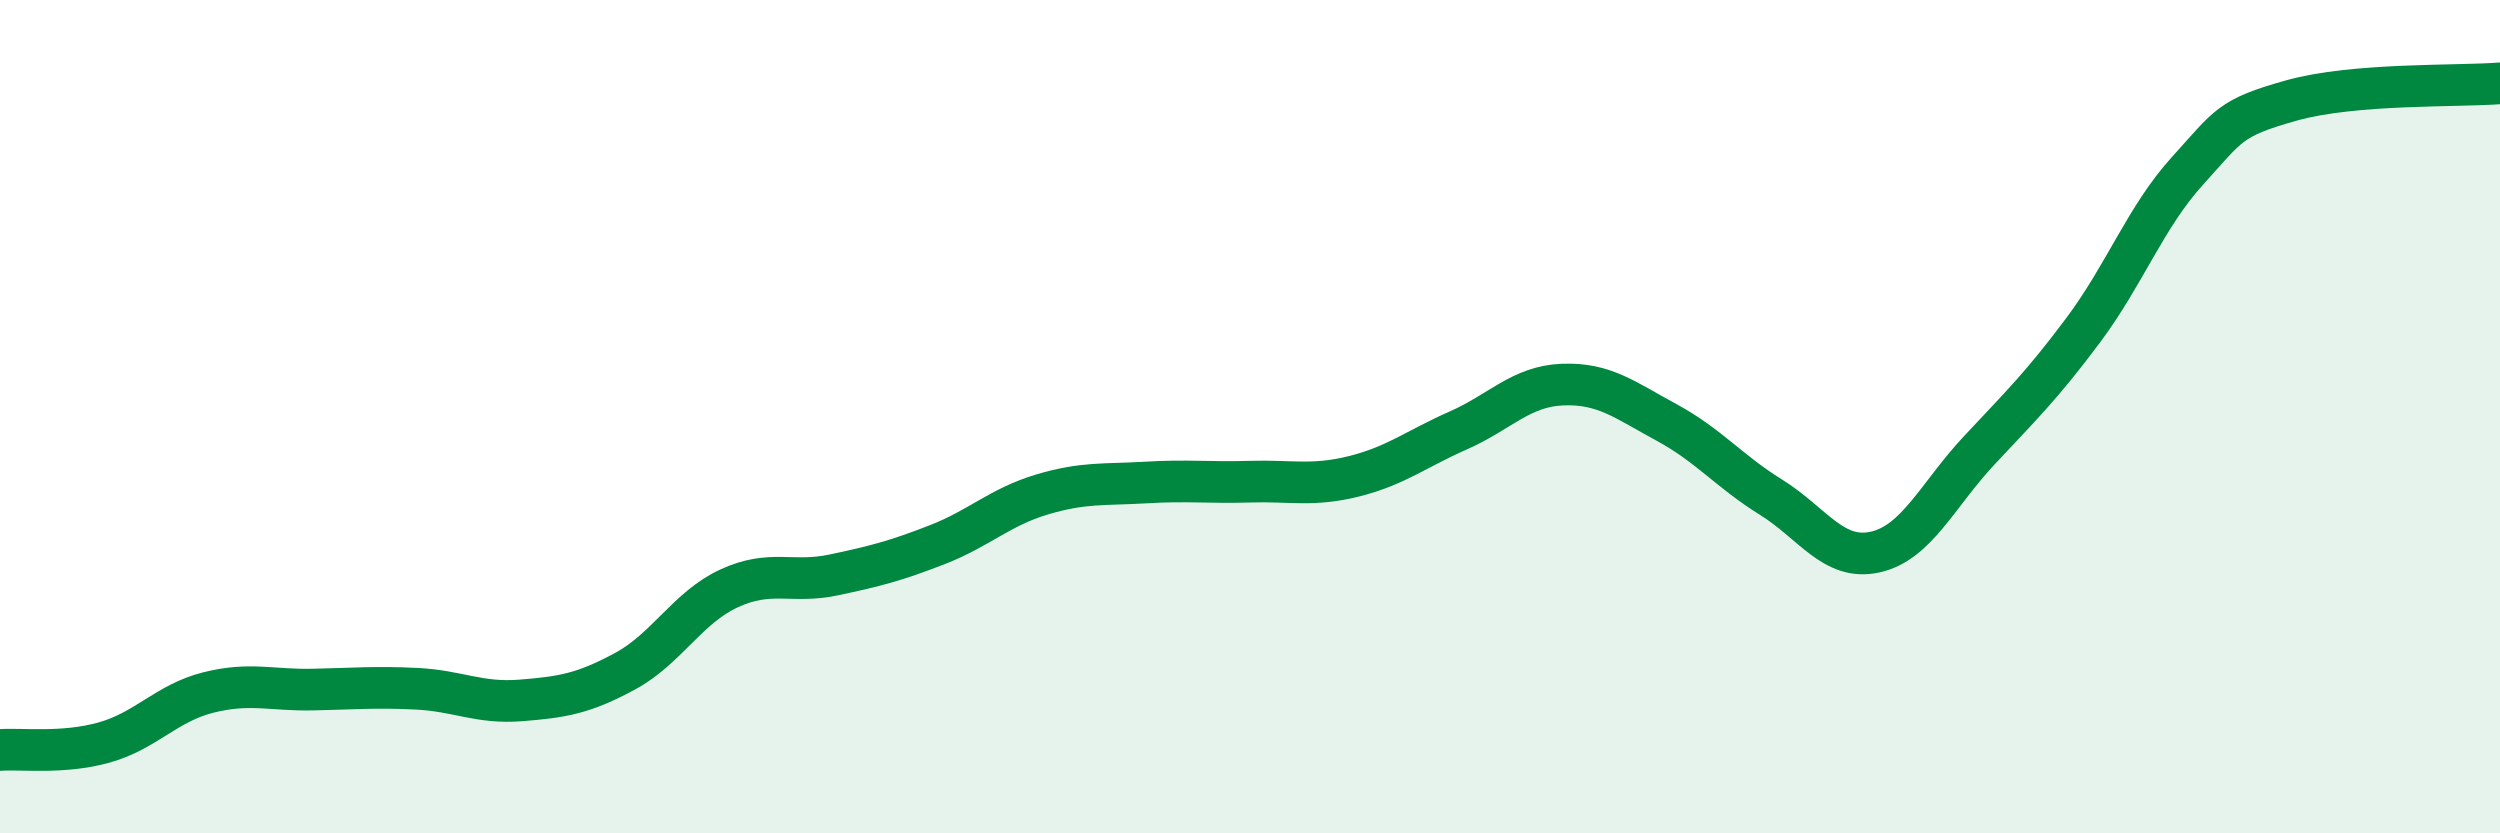 
    <svg width="60" height="20" viewBox="0 0 60 20" xmlns="http://www.w3.org/2000/svg">
      <path
        d="M 0,18 C 0.5,17.96 1.5,18.1 2.5,17.82 C 3.5,17.54 4,16.87 5,16.62 C 6,16.37 6.5,16.57 7.5,16.55 C 8.5,16.53 9,16.48 10,16.53 C 11,16.58 11.5,16.89 12.5,16.81 C 13.5,16.73 14,16.65 15,16.11 C 16,15.57 16.5,14.58 17.5,14.12 C 18.5,13.66 19,14.01 20,13.8 C 21,13.59 21.5,13.46 22.5,13.07 C 23.5,12.68 24,12.17 25,11.87 C 26,11.57 26.5,11.64 27.5,11.58 C 28.5,11.52 29,11.59 30,11.56 C 31,11.53 31.5,11.68 32.5,11.43 C 33.5,11.18 34,10.77 35,10.33 C 36,9.89 36.5,9.27 37.5,9.23 C 38.5,9.19 39,9.6 40,10.14 C 41,10.68 41.5,11.31 42.5,11.93 C 43.5,12.55 44,13.47 45,13.25 C 46,13.03 46.5,11.88 47.5,10.81 C 48.5,9.74 49,9.26 50,7.92 C 51,6.58 51.5,5.2 52.5,4.1 C 53.5,3 53.5,2.83 55,2.41 C 56.5,1.99 59,2.08 60,2L60 20L0 20Z"
        fill="#008740"
        opacity="0.1"
        stroke-linecap="round"
        stroke-linejoin="round"
      />
      <path
        d="M 0,18 C 0.5,17.96 1.5,18.1 2.5,17.82 C 3.5,17.54 4,16.87 5,16.62 C 6,16.37 6.5,16.57 7.5,16.55 C 8.5,16.53 9,16.48 10,16.53 C 11,16.58 11.5,16.89 12.5,16.81 C 13.5,16.73 14,16.65 15,16.11 C 16,15.57 16.5,14.58 17.5,14.12 C 18.5,13.66 19,14.01 20,13.8 C 21,13.59 21.5,13.46 22.5,13.07 C 23.5,12.68 24,12.17 25,11.87 C 26,11.57 26.5,11.64 27.5,11.58 C 28.5,11.52 29,11.59 30,11.56 C 31,11.53 31.5,11.68 32.5,11.43 C 33.5,11.18 34,10.77 35,10.33 C 36,9.89 36.5,9.27 37.5,9.23 C 38.5,9.19 39,9.6 40,10.14 C 41,10.68 41.5,11.31 42.5,11.93 C 43.5,12.55 44,13.47 45,13.25 C 46,13.03 46.5,11.88 47.5,10.81 C 48.5,9.74 49,9.26 50,7.92 C 51,6.58 51.5,5.2 52.5,4.1 C 53.5,3 53.5,2.83 55,2.41 C 56.5,1.99 59,2.08 60,2"
        stroke="#008740"
        stroke-width="1"
        fill="none"
        stroke-linecap="round"
        stroke-linejoin="round"
      />
    </svg>
  